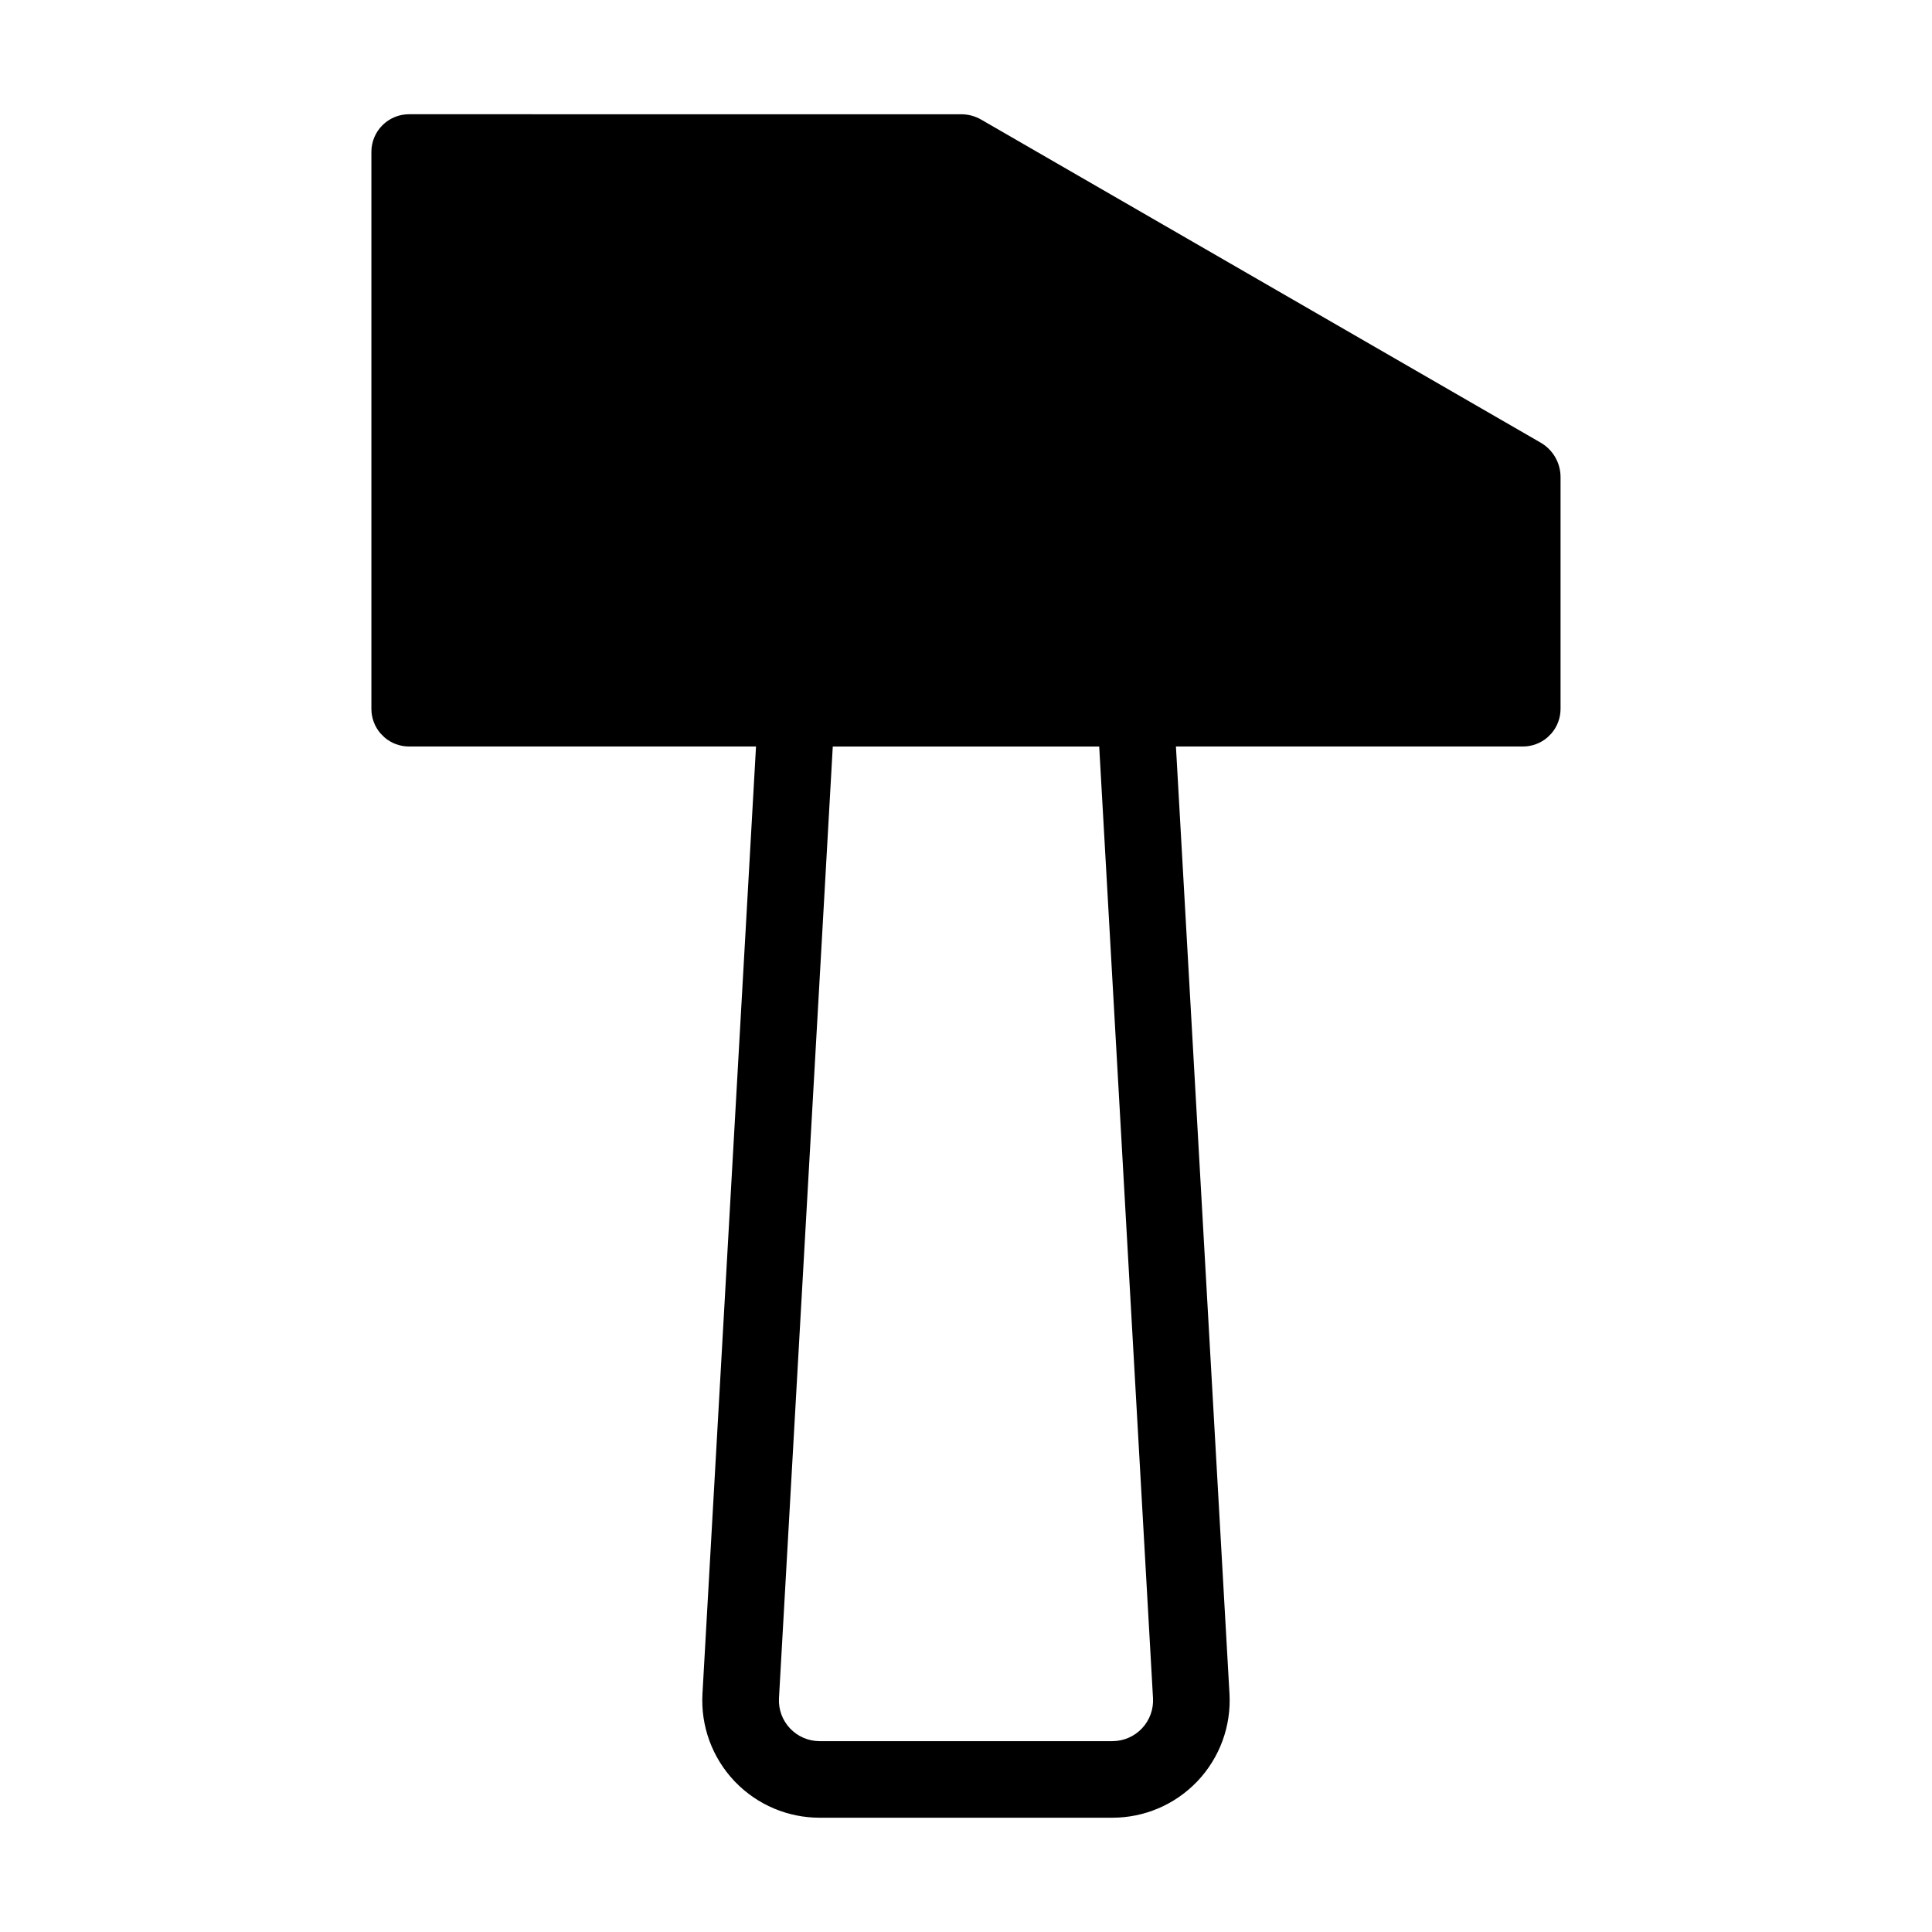 <?xml version="1.0" encoding="UTF-8"?>
<!-- Uploaded to: ICON Repo, www.svgrepo.com, Generator: ICON Repo Mixer Tools -->
<svg fill="#000000" width="800px" height="800px" version="1.1" viewBox="144 144 512 512" xmlns="http://www.w3.org/2000/svg">
 <path d="m398.73 174.28c1.855 0 3.672 0.488 5.277 1.41 17.473 10.09 123.31 71.195 148.28 85.613 3.266 1.887 5.277 5.367 5.277 9.133v61.426c0 2.391-0.863 4.695-2.41 6.496l-1.066 1.066c-1.801 1.547-4.106 2.406-6.496 2.406h-91.957l14.191 251.05c0.484 8.535-2.574 16.891-8.441 23.105-0.094 0.102-0.191 0.195-0.285 0.293-5.848 6.027-13.891 9.438-22.309 9.438h-77.598c-8.41 0-16.457-3.406-22.309-9.438-0.094-0.102-0.191-0.195-0.285-0.293-5.867-6.215-8.926-14.57-8.441-23.105l14.191-251.05h-91.957c-2.391 0-4.695-0.859-6.496-2.406l-1.066-1.066c-1.547-1.801-2.41-4.106-2.41-6.496v-147.62c0-2.644 1.051-5.18 2.922-7.047 1.867-1.867 4.406-2.918 7.047-2.918zm-34.035 167.55-14.258 252.2c-0.168 2.965 0.887 5.856 2.93 8.012 2.035 2.156 4.867 3.379 7.832 3.379h77.598c2.965 0 5.797-1.223 7.832-3.379 2.039-2.156 3.098-5.047 2.93-8.012l-14.258-252.2z" fill-rule="evenodd"/>
</svg>